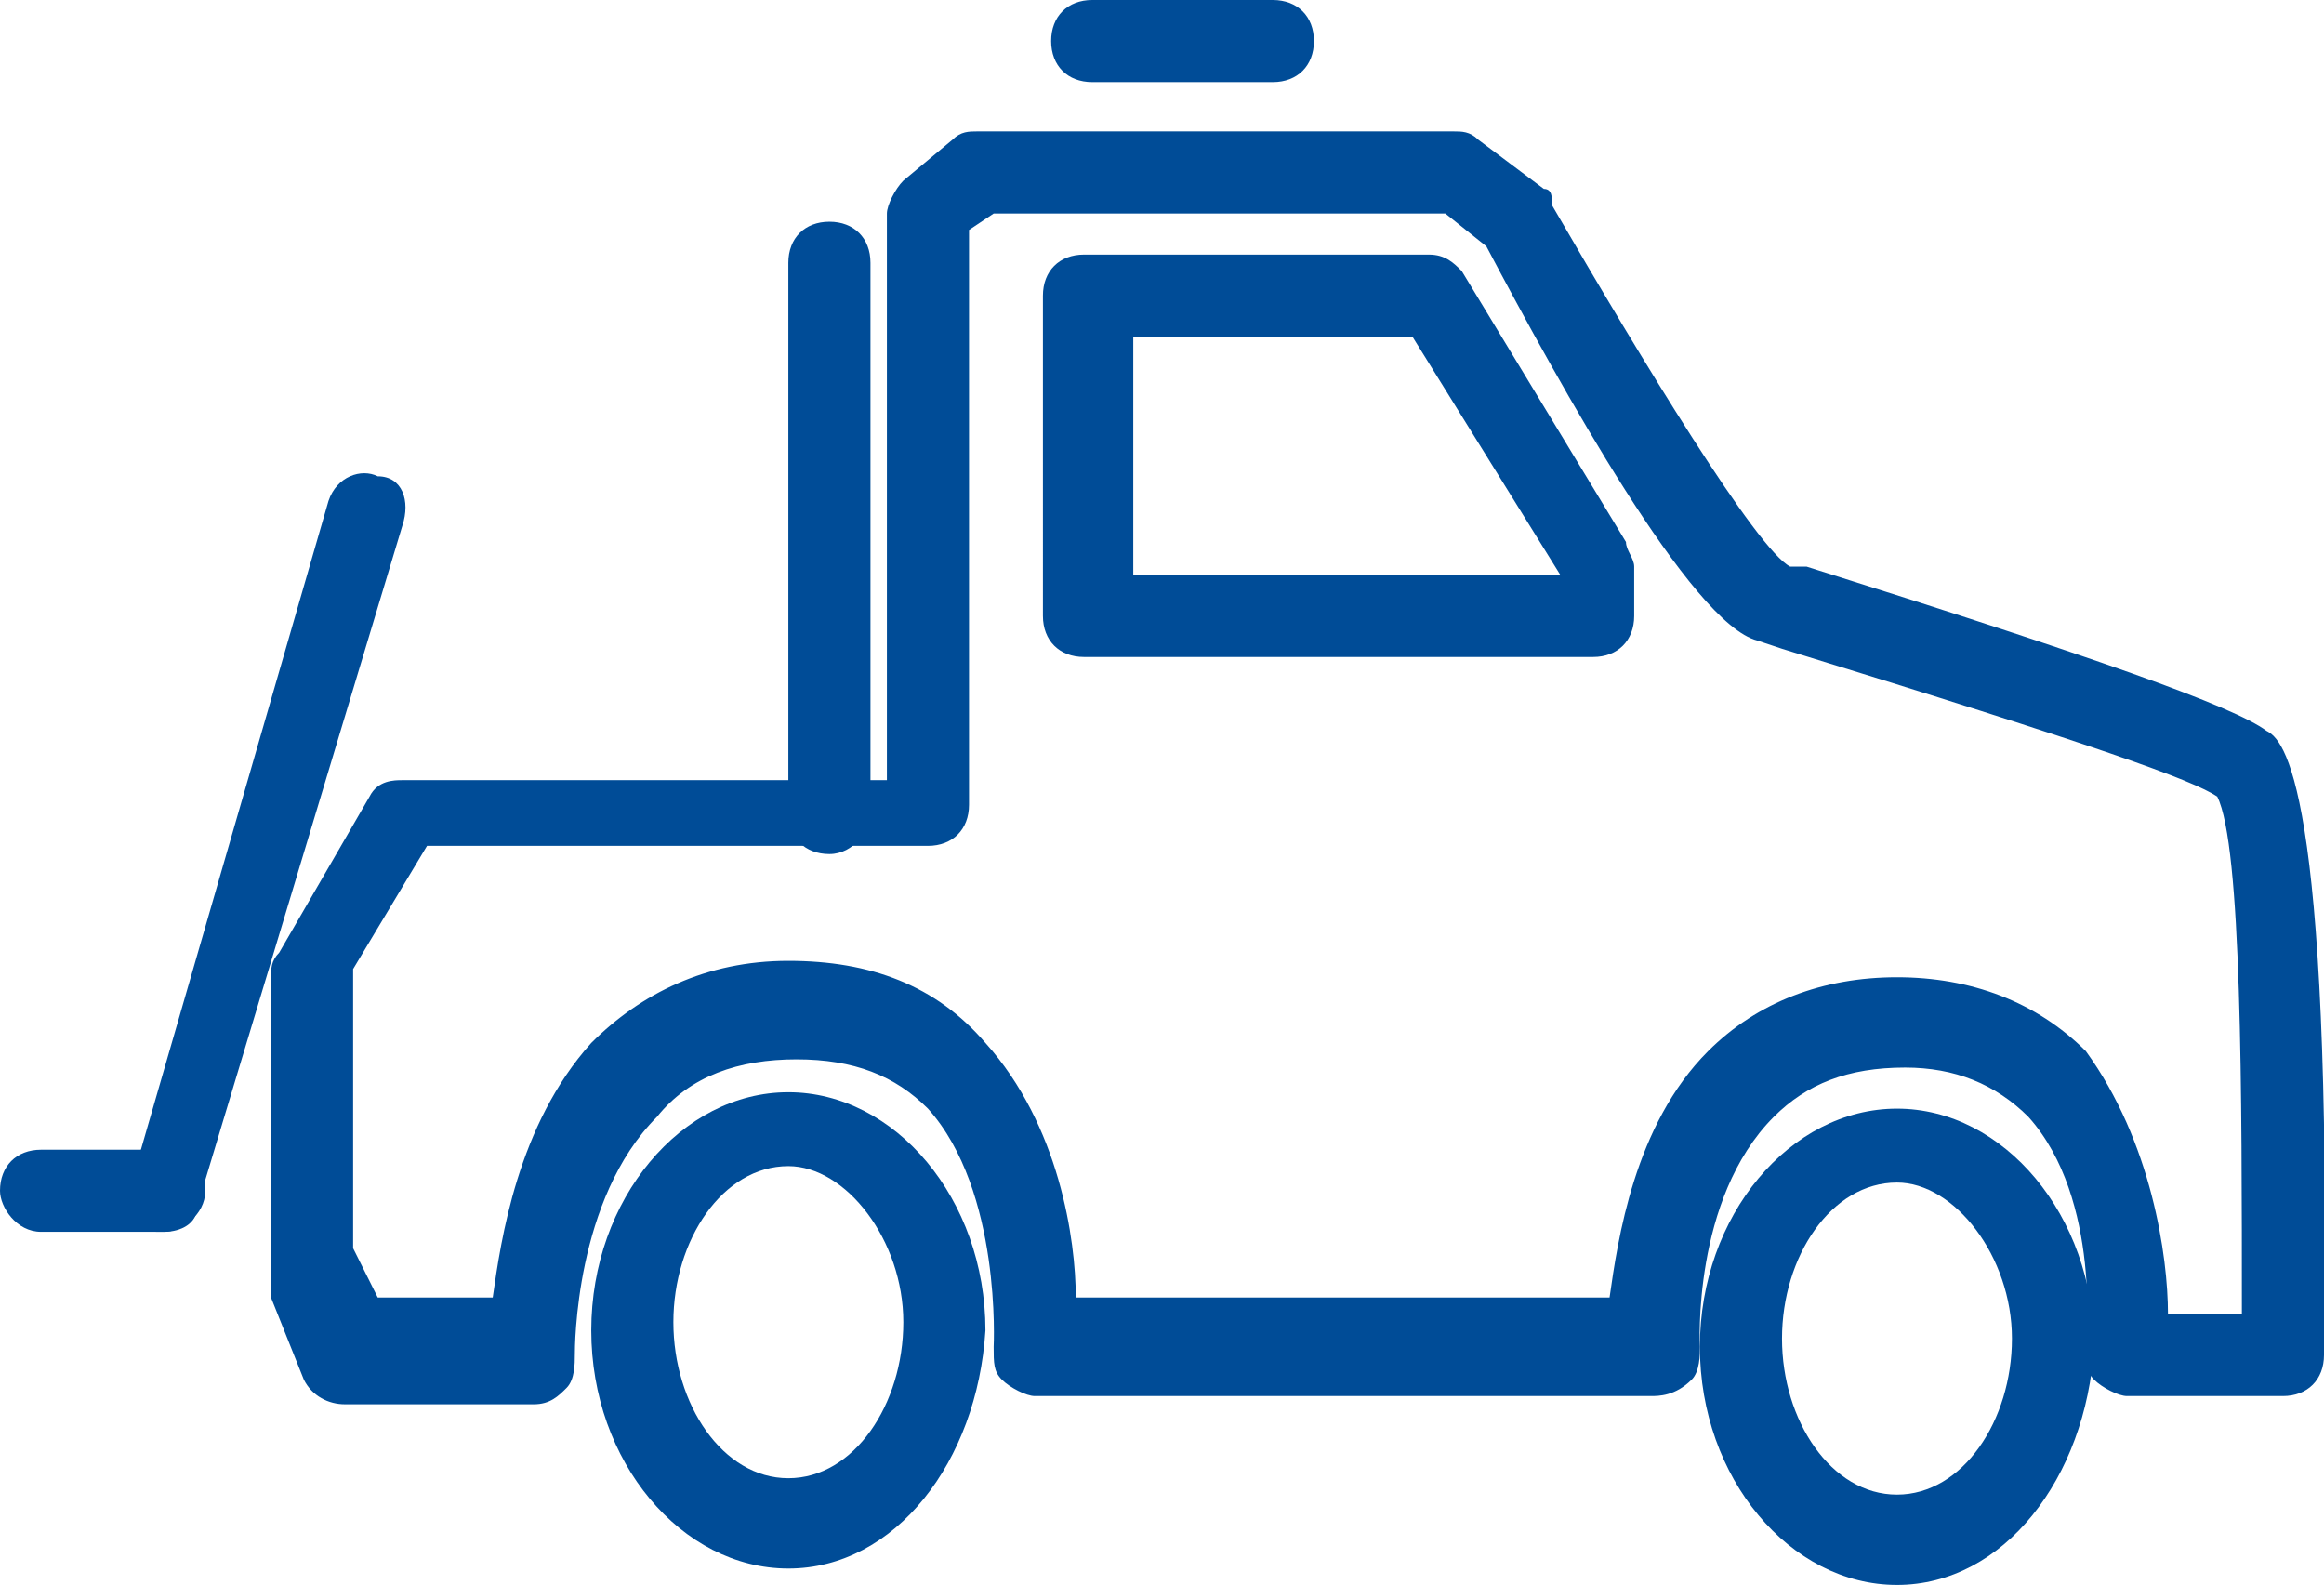 <svg version="1.1" id="Layer_1" xmlns="http://www.w3.org/2000/svg" xmlns:xlink="http://www.w3.org/1999/xlink" x="0px" y="0px"
	 viewBox="0 0 28.3 19.3" style="enable-background:new 0 0 28.3 19.3;" xml:space="preserve">
<g>
	<path style="fill:#004c97;" d="M27.8,17h-1.9c-0.1,0-0.3-0.1-0.4-0.2s-0.1-0.2-0.1-0.4c0,0,0.2-1.8-0.7-2.8
		c-0.4-0.4-0.9-0.6-1.5-0.6c-0.7,0-1.2,0.2-1.6,0.6c-1,1-0.9,2.8-0.9,2.8c0,0.1,0,0.3-0.1,0.4C20.4,17,20.2,17,20.1,17h-7.5
		c-0.1,0-0.3-0.1-0.4-0.2c-0.1-0.1-0.1-0.2-0.1-0.4c0,0,0.1-1.9-0.8-2.9c-0.4-0.4-0.9-0.6-1.6-0.6c-0.7,0-1.3,0.2-1.7,0.7
		c-1,1-1,2.8-1,2.9c0,0.1,0,0.3-0.1,0.4c-0.1,0.1-0.2,0.2-0.4,0.2H4.2c-0.2,0-0.4-0.1-0.5-0.3l-0.4-1c0-0.1,0-0.1,0-0.2v-3.7
		c0-0.1,0-0.2,0.1-0.3l1.1-1.9c0.1-0.2,0.3-0.2,0.4-0.2h5.9V2.6c0-0.1,0.1-0.3,0.2-0.4l0.6-0.5c0.1-0.1,0.2-0.1,0.3-0.1h5.8
		c0.1,0,0.2,0,0.3,0.1l0.8,0.6c0.1,0,0.1,0.1,0.1,0.2c1.1,1.9,2.5,4.2,2.9,4.4L22,6.9c3.5,1.1,5.2,1.7,5.6,2l0,0
		c0.2,0.1,0.8,0.6,0.7,7.6C28.3,16.8,28.1,17,27.8,17z M26.4,16h0.9c0-2.7,0-5.7-0.3-6.3c-0.3-0.2-1.4-0.6-5.3-1.8l-0.3-0.1
		C20.6,7.6,19,4.7,18.1,3l-0.5-0.4h-5.5l-0.3,0.2v7c0,0.3-0.2,0.5-0.5,0.5H5.2l-0.9,1.5v3.4l0.3,0.6H6c0.1-0.7,0.3-2.1,1.2-3.1
		c0.6-0.6,1.4-1,2.4-1c1,0,1.8,0.3,2.4,1c0.9,1,1.1,2.4,1.1,3.1h6.5c0.1-0.7,0.3-2.1,1.2-3c0.6-0.6,1.4-0.9,2.3-0.9
		c0.9,0,1.7,0.3,2.3,0.9C26.2,13.9,26.4,15.3,26.4,16z M27.1,9.8L27.1,9.8L27.1,9.8z M27,9.7L27,9.7L27,9.7z M19.4,8h-6.2
		c-0.3,0-0.5-0.2-0.5-0.5V3.6c0-0.3,0.2-0.5,0.5-0.5h4.2c0.2,0,0.3,0.1,0.4,0.2l2,3.3c0,0.1,0.1,0.2,0.1,0.3v0.6
		C19.9,7.8,19.7,8,19.4,8z M13.8,7h5.2l-1.8-2.9h-3.4V7z"/>
</g>
<g>
	<path style="fill:#004c97;" d="M9.6,19.1c-1.3,0-2.4-1.3-2.4-2.9c0-1.6,1.1-2.9,2.4-2.9c1.3,0,2.4,1.3,2.4,2.9
		C11.9,17.8,10.9,19.1,9.6,19.1z M9.6,14.2c-0.8,0-1.4,0.9-1.4,1.9s0.6,1.9,1.4,1.9c0.8,0,1.4-0.9,1.4-1.9S10.3,14.2,9.6,14.2z"/>
</g>
<g>
	<path style="fill:#004c97;" d="M23.1,19.3c-1.3,0-2.4-1.3-2.4-2.9c0-1.6,1.1-2.9,2.4-2.9c1.3,0,2.4,1.3,2.4,2.9
		C25.4,18,24.4,19.3,23.1,19.3z M23.1,14.4c-0.8,0-1.4,0.9-1.4,1.9s0.6,1.9,1.4,1.9c0.8,0,1.4-0.9,1.4-1.9S23.8,14.4,23.1,14.4z"/>
</g>
<g>
	<path style="fill:#004c97;" d="M10.1,10.4c-0.3,0-0.5-0.2-0.5-0.5V3.2c0-0.3,0.2-0.5,0.5-0.5s0.5,0.2,0.5,0.5v6.7
		C10.6,10.1,10.4,10.4,10.1,10.4z"/>
</g>
<g>
	<path style="fill:#004c97;" d="M2,15c0,0-0.1,0-0.1,0c-0.3-0.1-0.4-0.4-0.3-0.6L4,6.1c0.1-0.3,0.4-0.4,0.6-0.3
		C4.9,5.8,5,6.1,4.9,6.4l-2.5,8.3C2.4,14.9,2.2,15,2,15z"/>
</g>
<g>
	<path style="fill:#004c97;" d="M2,15C2,15,2,15,2,15l-1.5,0C0.2,15,0,14.7,0,14.5C0,14.2,0.2,14,0.5,14L2,14c0.3,0,0.5,0.2,0.5,0.5
		C2.5,14.8,2.2,15,2,15z"/>
</g>
<g>
	<path style="fill:#004c97;" d="M15.5,1h-2.2c-0.3,0-0.5-0.2-0.5-0.5S13,0,13.3,0h2.2C15.8,0,16,0.2,16,0.5S15.8,1,15.5,1z"/>
</g>
</svg>

